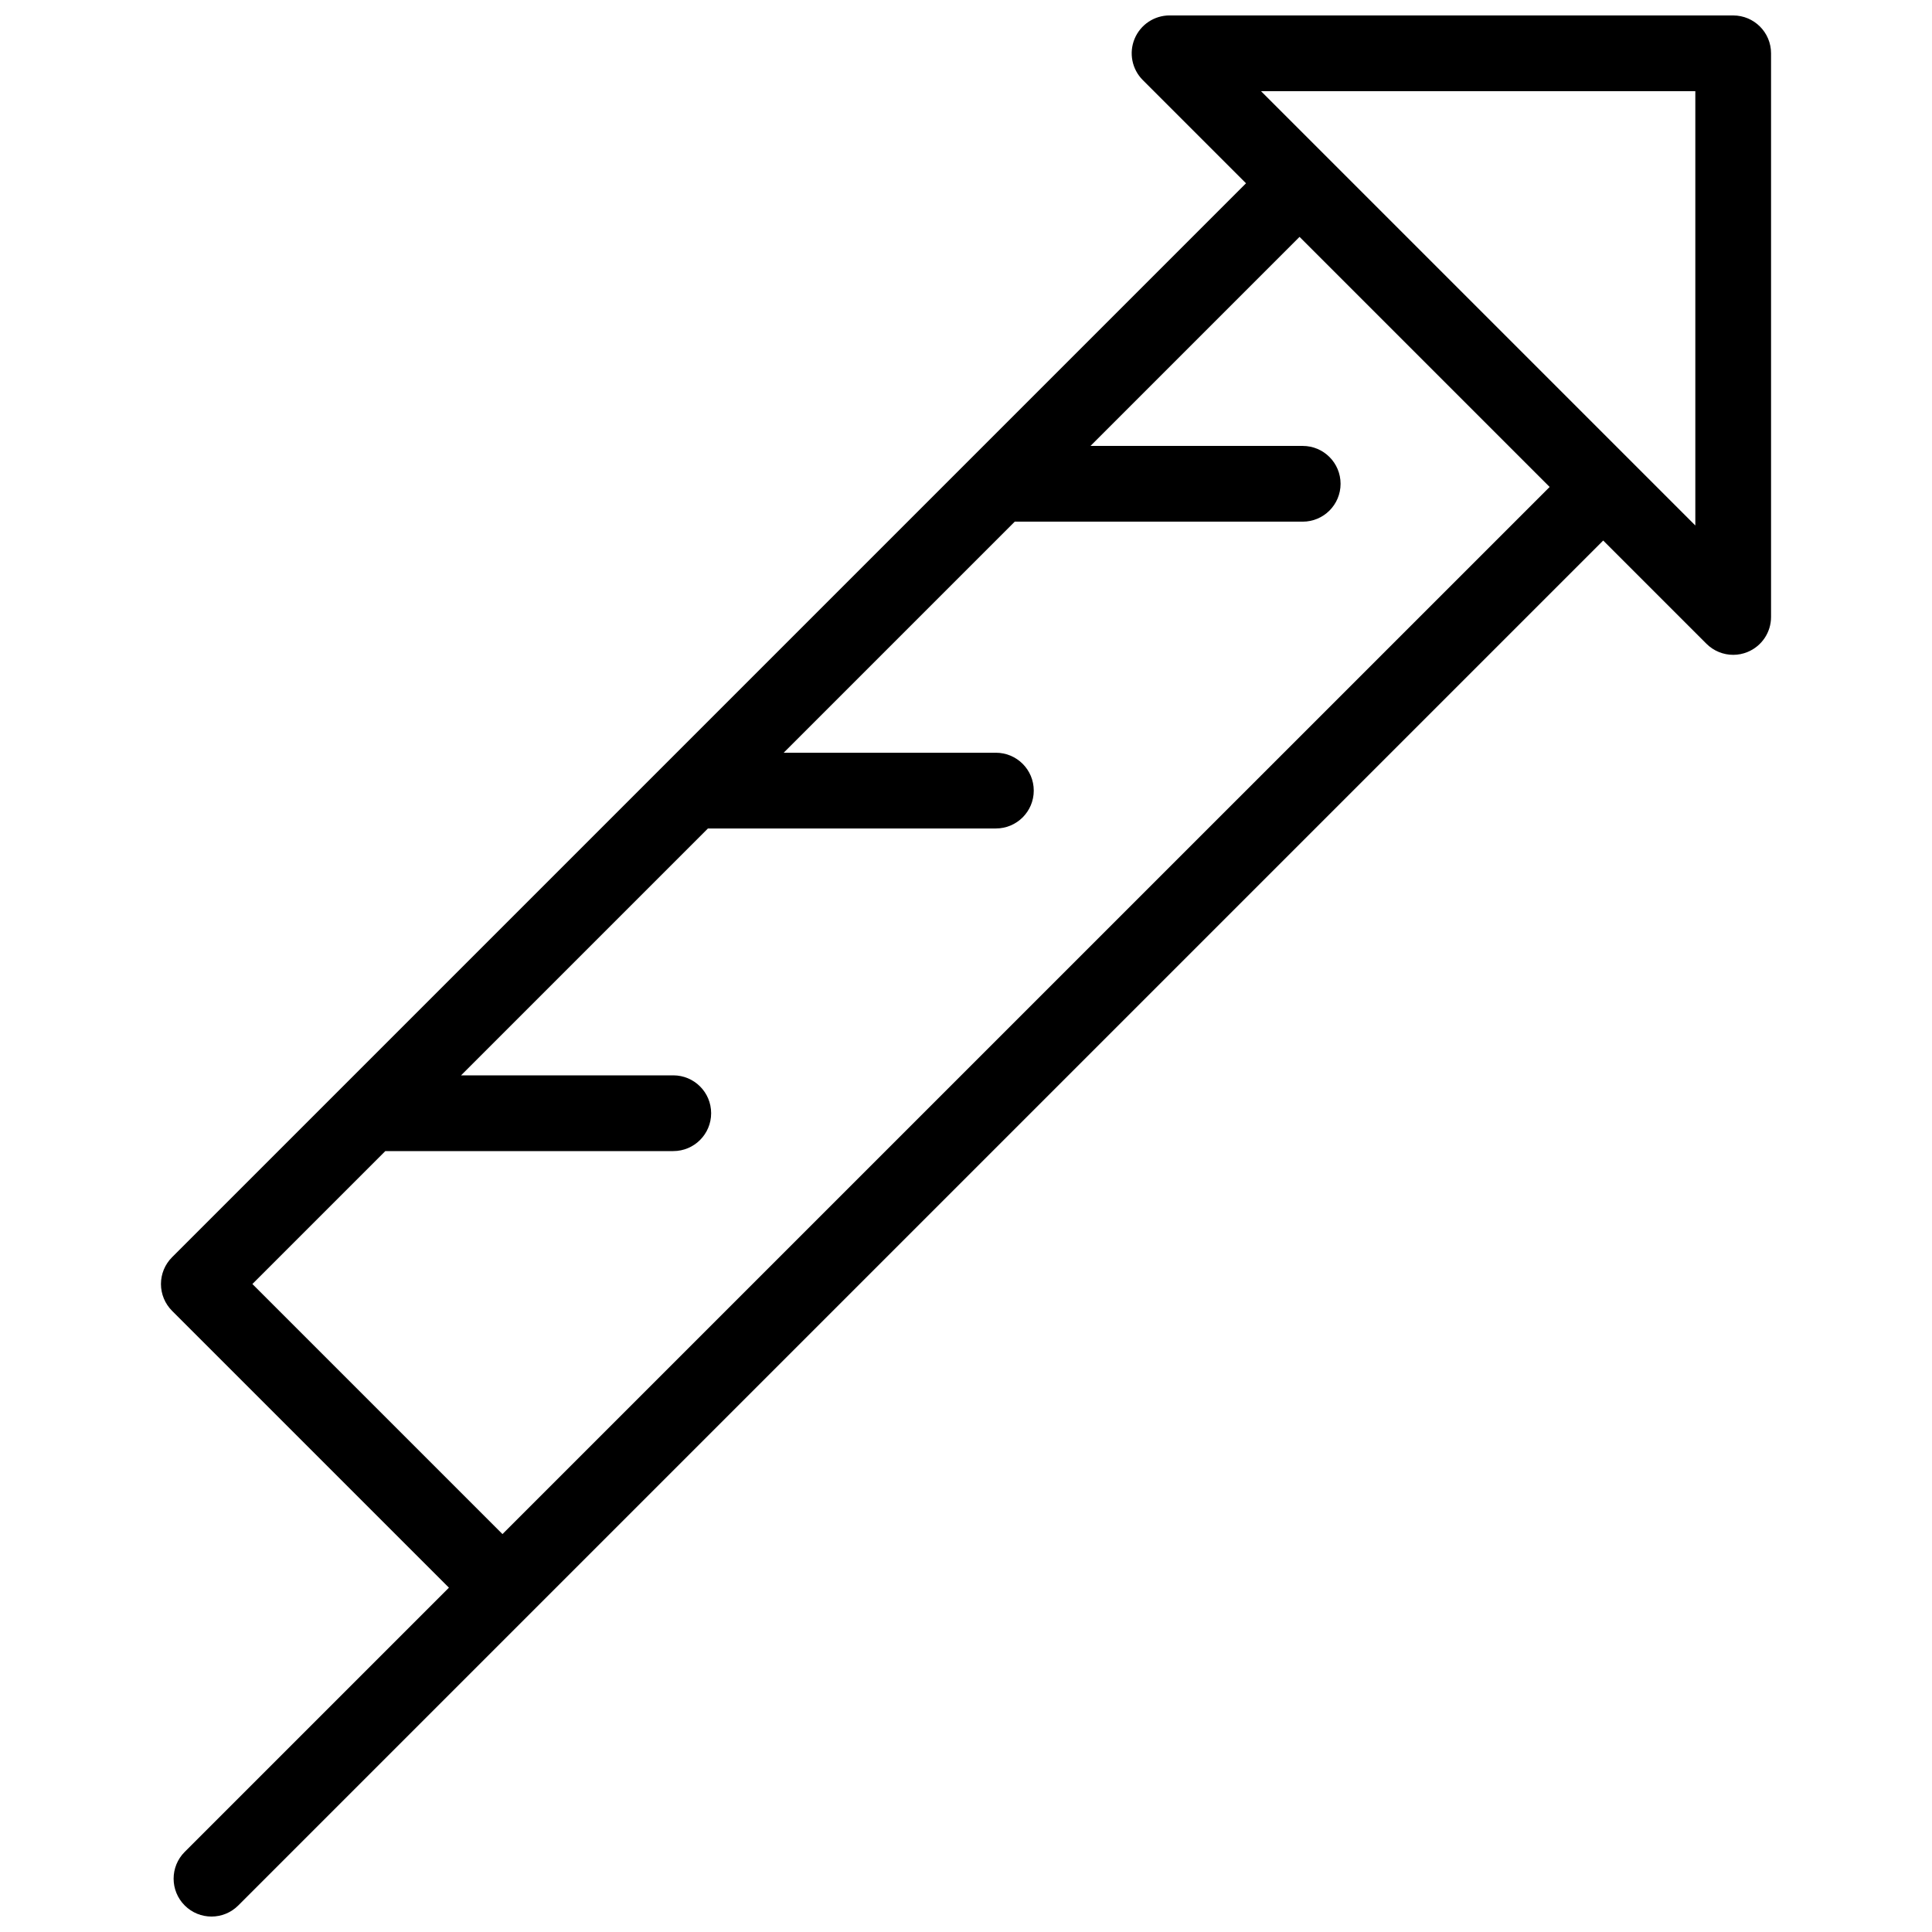 <?xml version="1.0" encoding="UTF-8"?>
<!-- Uploaded to: SVG Repo, www.svgrepo.com, Generator: SVG Repo Mixer Tools -->
<svg width="800px" height="800px" version="1.1" viewBox="144 144 512 512" xmlns="http://www.w3.org/2000/svg">
 <defs>
  <clipPath id="a">
   <path d="m186 148.09h428v503.81h-428z"/>
  </clipPath>
 </defs>
 <g clip-path="url(#a)">
  <path d="m603.31 148.09h-149.36c-4.059 0-7.719 2.445-9.273 6.195s-0.695 8.066 2.176 10.938l27.352 27.352-284.61 284.61c-1.883 1.883-2.941 4.434-2.941 7.098 0 2.66 1.059 5.215 2.941 7.098l73.375 73.371-70.02 70.02c-3.918 3.918-3.922 10.273 0 14.195 1.961 1.961 4.527 2.941 7.098 2.941 2.566 0 5.137-0.98 7.098-2.941l361.72-361.72 27.352 27.352c1.922 1.918 4.488 2.941 7.098 2.941 1.293 0 2.598-0.25 3.836-0.766 3.75-1.555 6.195-5.211 6.195-9.273v-149.37c0-5.543-4.492-10.035-10.035-10.035zm-326.15 402.46-66.273-66.273 35.227-35.227h76.312c5.543 0 10.035-4.492 10.035-10.035s-4.492-10.035-10.035-10.035h-56.242l65.426-65.426h76.312c5.543 0 10.035-4.492 10.035-10.035 0-5.543-4.492-10.035-10.035-10.035h-56.242l61.238-61.238h76.312c5.543 0 10.035-4.492 10.035-10.035 0-5.543-4.492-10.035-10.035-10.035h-56.238l55.402-55.402 66.277 66.277zm316.12-267.29-115.1-115.1h115.1z"/>
 </g>
</svg>